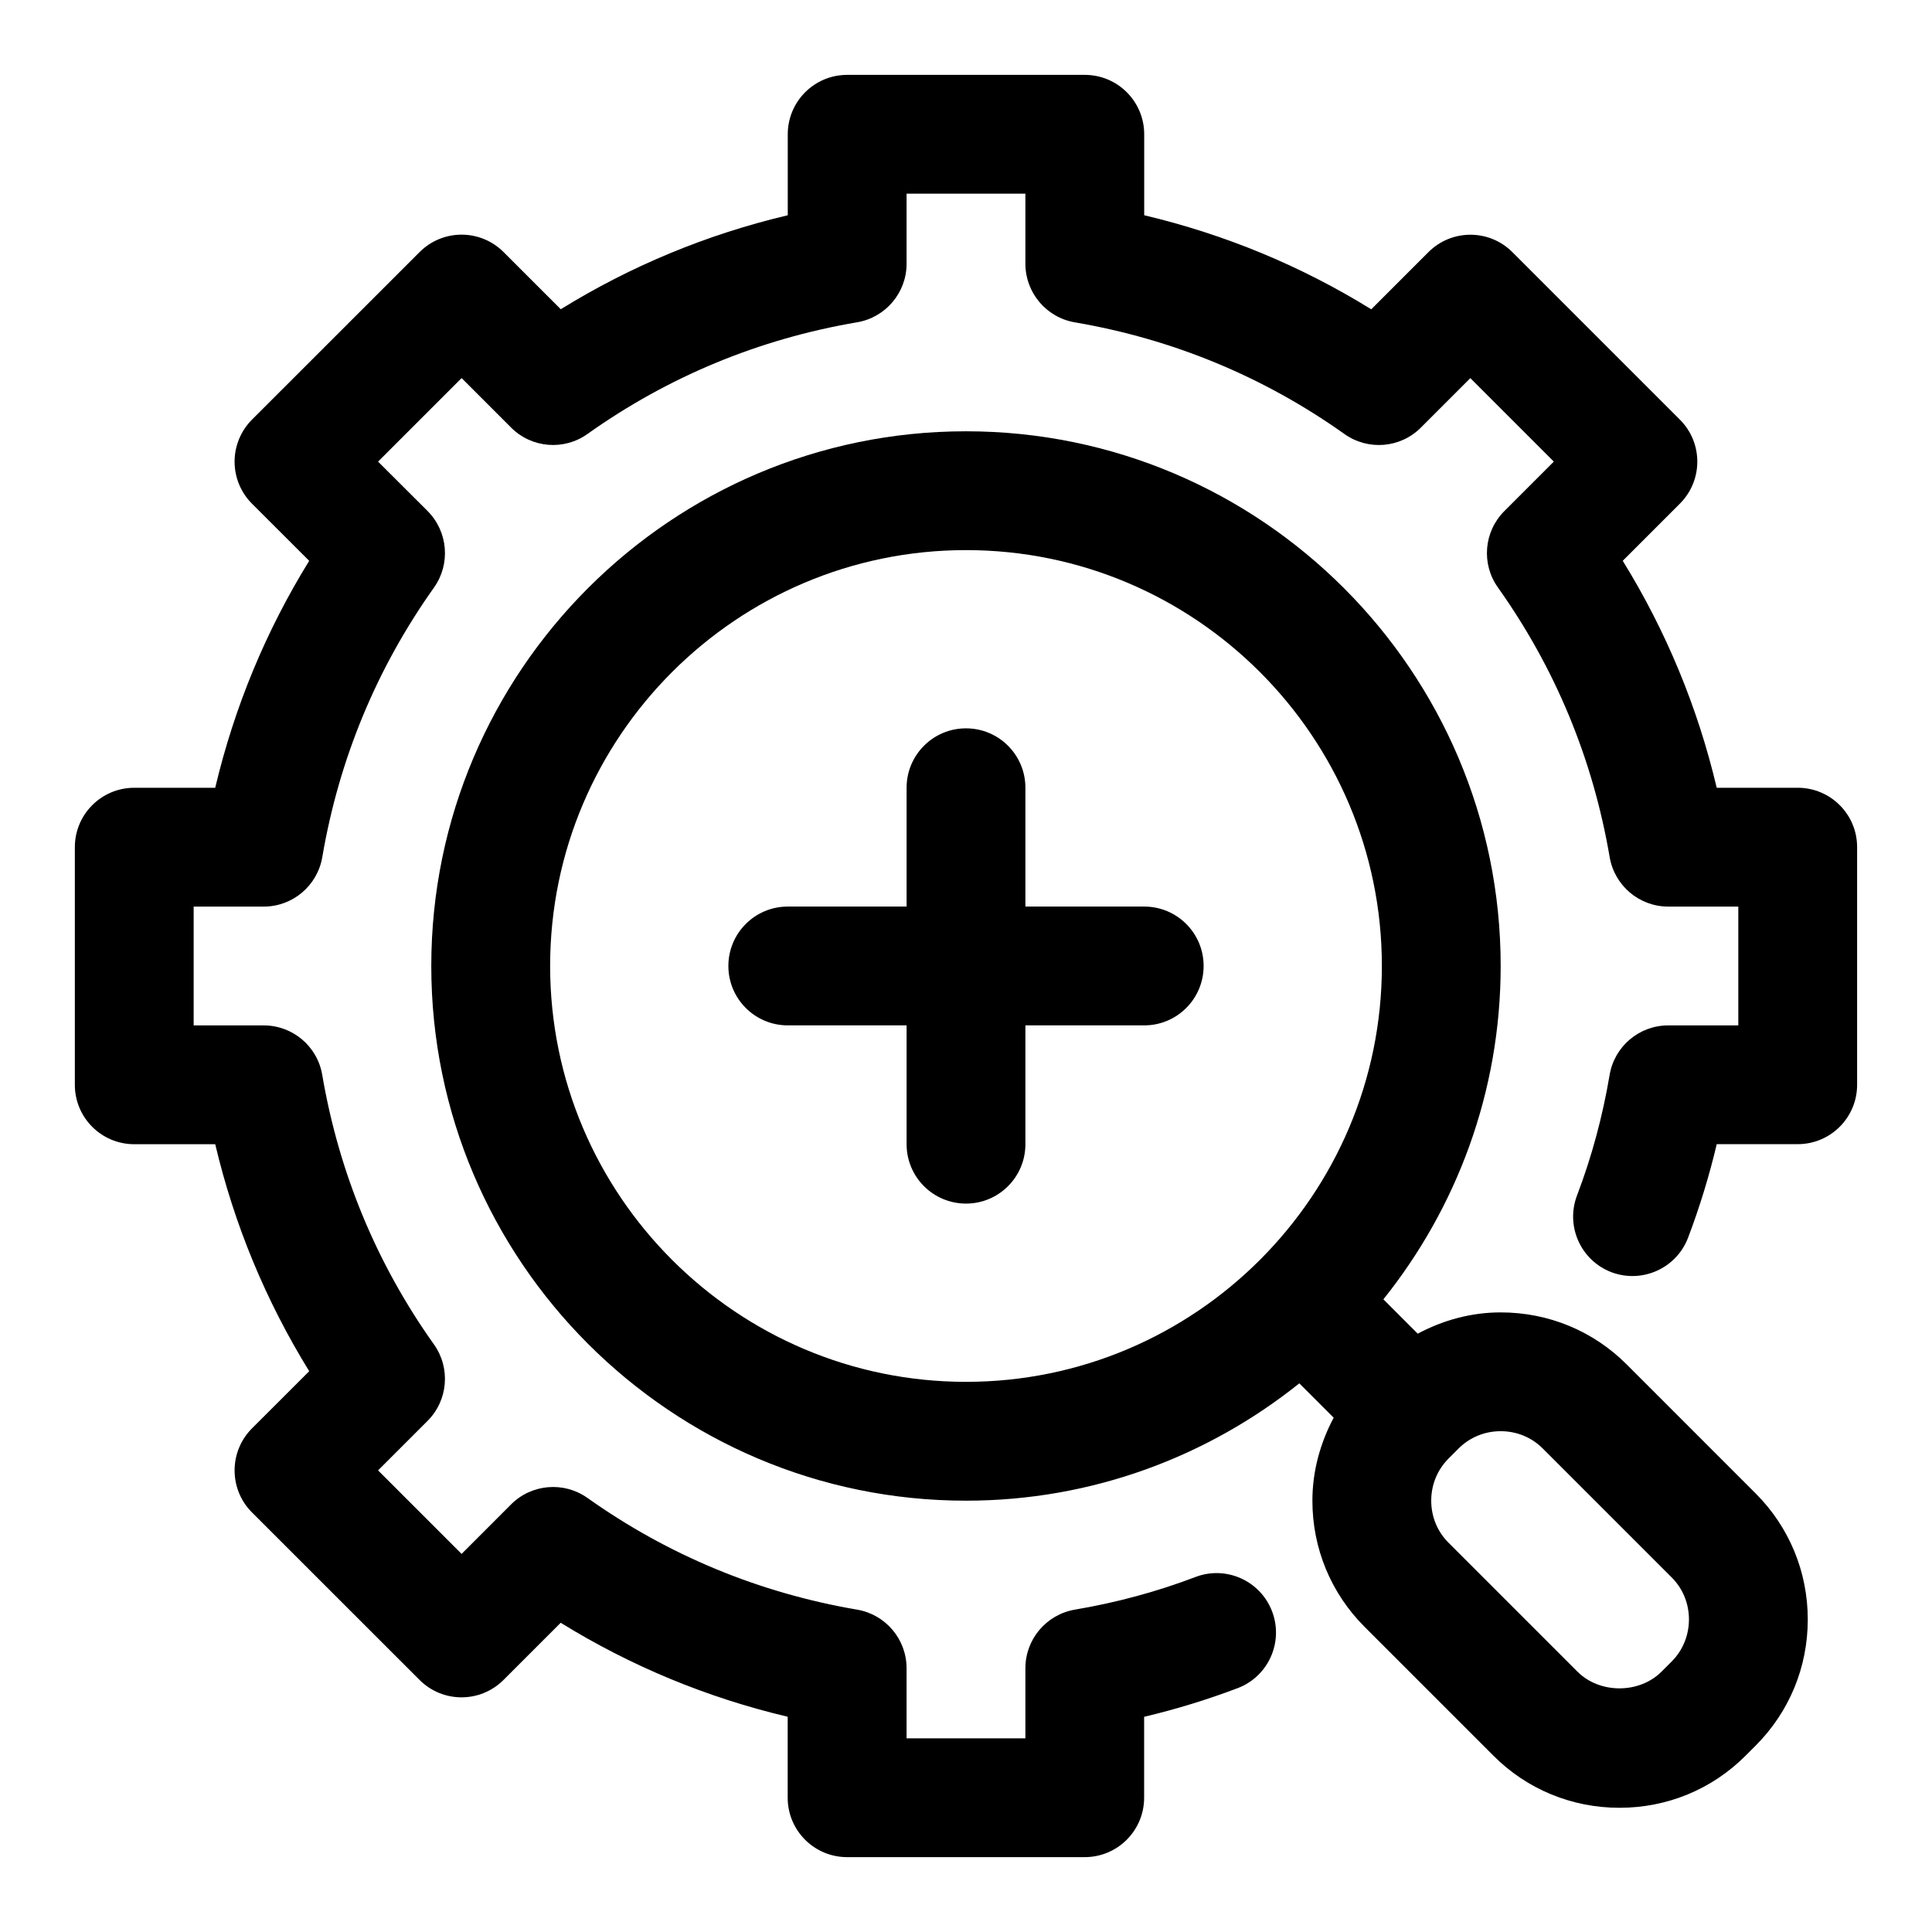 <?xml version="1.0" encoding="UTF-8"?>
<!-- Uploaded to: ICON Repo, www.iconrepo.com, Generator: ICON Repo Mixer Tools -->
<svg fill="#000000" width="800px" height="800px" version="1.1" viewBox="144 144 512 512" xmlns="http://www.w3.org/2000/svg">
 <g>
  <path d="m620.41 352.77h-21.461c-5.055-21.379-13.414-41.531-24.906-60.156l15.145-15.145c6.156-6.156 6.156-16.105 0-22.262l-44.383-44.383c-6.156-6.156-16.105-6.156-22.262 0l-15.145 15.145c-18.641-11.527-38.793-19.855-60.172-24.926v-21.457c0-8.691-7.039-15.742-15.742-15.742h-62.977c-8.707 0-15.742 7.055-15.742 15.742v21.461c-21.379 5.055-41.531 13.398-60.156 24.906l-15.152-15.148c-6.156-6.156-16.105-6.156-22.262 0l-44.398 44.383c-2.957 2.961-4.629 6.977-4.629 11.148s1.652 8.188 4.613 11.148l15.16 15.145c-11.492 18.609-19.836 38.762-24.906 60.141h-21.457c-8.707 0-15.742 7.055-15.742 15.742v62.977c0 8.691 7.039 15.742 15.742 15.742h21.461c5.055 21.379 13.414 41.531 24.906 60.156l-15.16 15.145c-2.961 2.961-4.613 6.957-4.613 11.148 0 4.188 1.652 8.188 4.613 11.133l44.398 44.383c6.156 6.156 16.105 6.156 22.262 0l15.145-15.145c18.641 11.508 38.777 19.852 60.156 24.906v21.461c0 8.691 7.039 15.742 15.742 15.742h62.977c8.707 0 15.742-7.055 15.742-15.742v-21.445c8.5-2.016 16.801-4.566 24.812-7.606 8.125-3.102 12.188-12.188 9.102-20.324-3.102-8.141-12.203-12.219-20.324-9.117-10.156 3.871-20.906 6.785-31.945 8.645-7.555 1.293-13.113 7.844-13.113 15.527v18.578h-31.488v-18.578c0-7.668-5.543-14.234-13.098-15.523-26.008-4.441-50.066-14.406-71.461-29.598-6.25-4.441-14.816-3.731-20.246 1.699l-13.117 13.129-22.137-22.137 13.113-13.113c5.434-5.434 6.156-13.996 1.699-20.262-15.207-21.395-25.176-45.453-29.613-71.461-1.273-7.543-7.824-13.086-15.492-13.086h-18.578v-31.488h18.578c7.668 0 14.219-5.543 15.508-13.098 4.441-26.008 14.406-50.066 29.613-71.461 4.441-6.266 3.715-14.816-1.699-20.262l-13.129-13.102 22.137-22.137 13.113 13.113c5.434 5.449 13.996 6.156 20.246 1.699 21.395-15.207 45.453-25.176 71.461-29.598 7.559-1.289 13.102-7.84 13.102-15.508v-18.578h31.488v18.578c0 7.668 5.543 14.234 13.098 15.523 26.008 4.441 50.066 14.406 71.461 29.598 6.25 4.441 14.801 3.746 20.246-1.699l13.113-13.113 22.121 22.121-13.113 13.113c-5.434 5.434-6.156 13.996-1.699 20.246 15.207 21.395 25.176 45.453 29.613 71.461 1.293 7.559 7.844 13.102 15.512 13.102h18.578v31.488h-18.578c-7.684 0-14.25 5.559-15.523 13.113-1.859 11.051-4.769 21.805-8.645 31.961-3.086 8.125 0.992 17.223 9.102 20.324 8.109 3.07 17.223-0.992 20.324-9.117 3.039-7.996 5.59-16.312 7.606-24.812l21.457 0.004c8.707 0 15.742-7.055 15.742-15.742v-62.977c0.004-8.676-7.035-15.73-15.742-15.73z"/>
  <path d="m575.09 505.59c-8.879-8.895-20.75-13.793-33.395-13.793-7.84 0-15.289 2.078-21.98 5.637l-9.102-9.102c19.398-24.242 31.082-54.93 31.082-88.336 0-78.121-63.559-141.7-141.7-141.7s-141.7 63.574-141.7 141.7 63.559 141.7 141.7 141.7c33.41 0 64.078-11.684 88.34-31.094l9.102 9.102c-3.559 6.723-5.637 14.152-5.637 21.996 0 12.641 4.914 24.496 13.793 33.395l34.195 34.195c8.879 8.895 20.75 13.793 33.395 13.793 12.641 0 24.512-4.894 33.395-13.793l2.707-2.707c8.879-8.895 13.793-20.75 13.793-33.395 0-12.641-4.914-24.496-13.793-33.395zm-175.09 4.613c-60.758 0-110.21-49.438-110.21-110.21 0-60.773 49.453-110.21 110.21-110.21 60.758 0 110.21 49.438 110.21 110.21s-49.453 110.21-110.21 110.21zm187.02 74.105-2.707 2.707c-5.902 5.887-16.359 5.887-22.262 0l-34.195-34.195c-2.945-2.945-4.566-6.894-4.566-11.133 0-4.234 1.637-8.188 4.566-11.133l2.707-2.707c2.961-2.945 6.894-4.566 11.133-4.566 4.234 0 8.188 1.621 11.133 4.566l34.195 34.195c2.945 2.945 4.566 6.894 4.566 11.133-0.008 4.238-1.645 8.191-4.57 11.133z"/>
  <path d="m447.23 384.25h-31.488v-31.488c0-8.691-7.039-15.742-15.742-15.742-8.707 0-15.742 7.055-15.742 15.742v31.488h-31.488c-8.707 0-15.742 7.055-15.742 15.742 0 8.691 7.039 15.742 15.742 15.742h31.488v31.488c0 8.691 7.039 15.742 15.742 15.742 8.707 0 15.742-7.055 15.742-15.742v-31.488h31.488c8.707 0 15.742-7.055 15.742-15.742 0.004-8.688-7.035-15.742-15.742-15.742z"/>
 </g>
</svg>